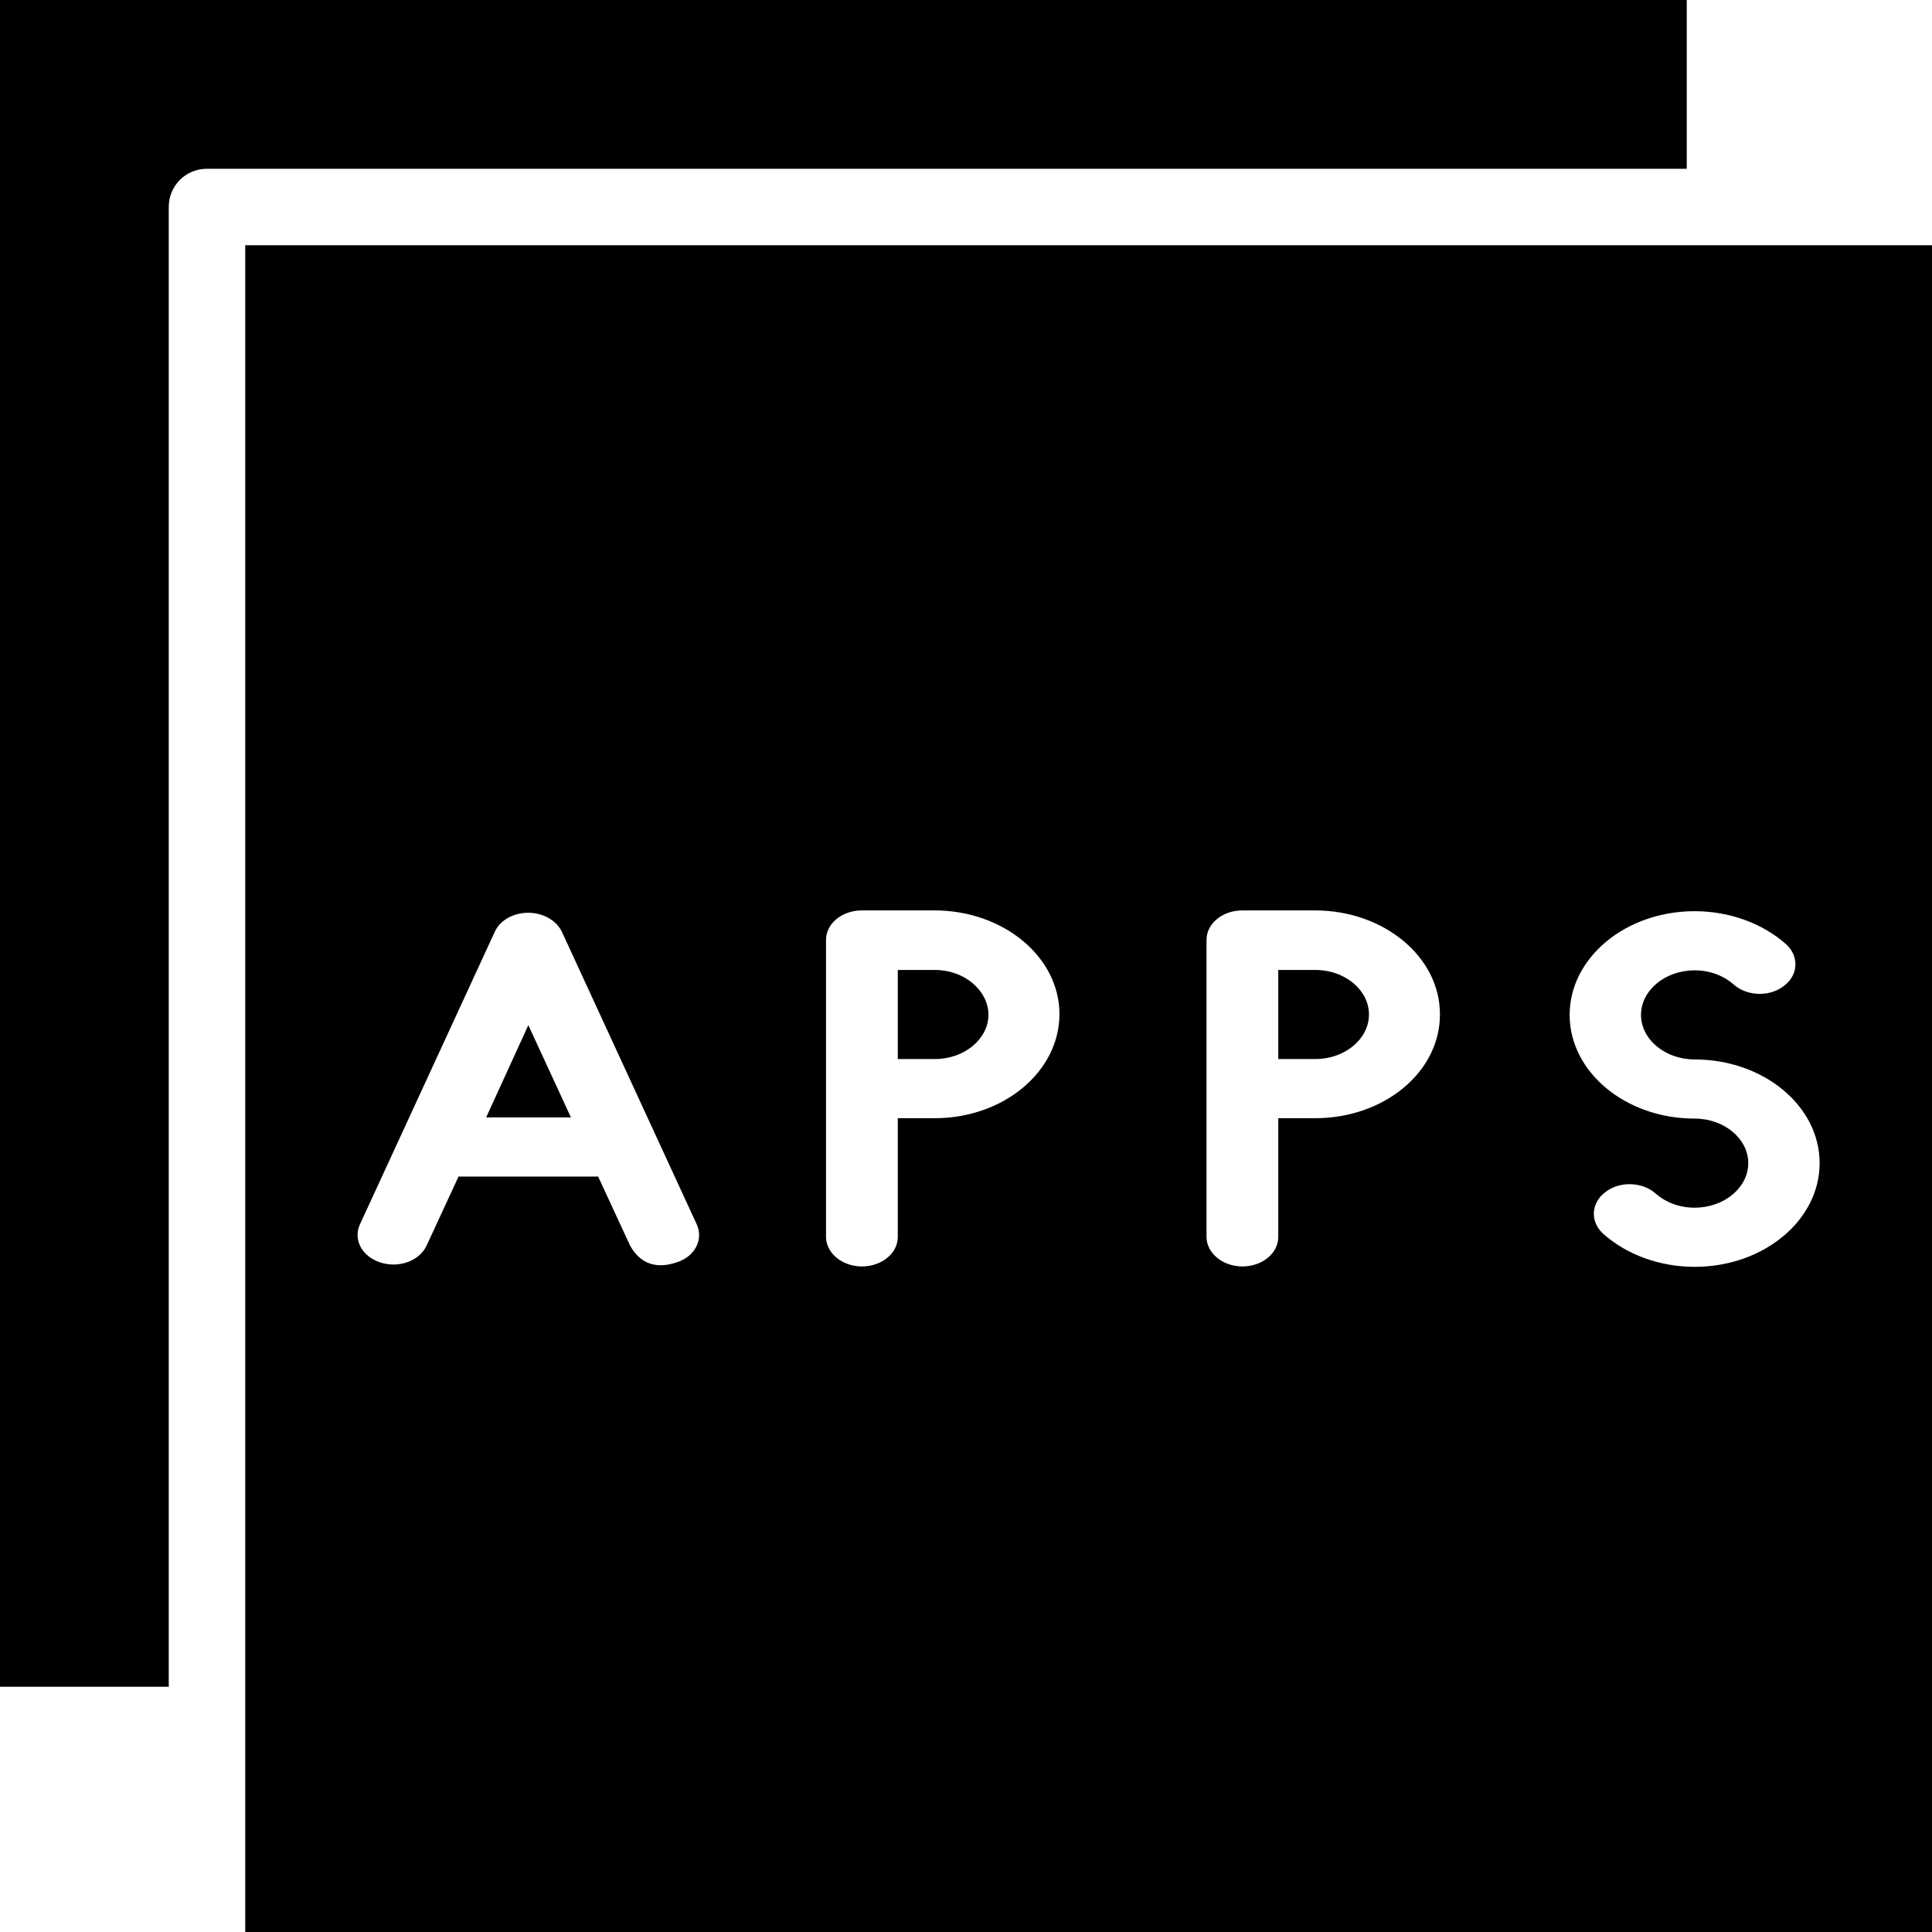 <?xml version="1.0" encoding="iso-8859-1"?>
<!-- Generator: Adobe Illustrator 19.0.0, SVG Export Plug-In . SVG Version: 6.00 Build 0)  -->
<svg version="1.1" id="Capa_1" xmlns="http://www.w3.org/2000/svg" xmlns:xlink="http://www.w3.org/1999/xlink" x="0px" y="0px"
	 viewBox="0 0 490 490" style="enable-background:new 0 0 490 490;" xml:space="preserve">
<g>
	<g>
		<path d="M52.5,42.8h375.3V0H0v427.8h42.8V52.5C42.8,47.1,47.1,42.8,52.5,42.8z"/>
		<g>
			<path d="M237.1,246h-9.4v22.6h9.4c7.5,0,13.6-5.1,13.6-11.3C250.6,251.1,244.5,246,237.1,246z"/>
			<polygon points="123.3,283.4 144.8,283.4 134,260 			"/>
			<path d="M333.6,246h-9.4v22.6h9.4c7.5,0,13.6-5.1,13.6-11.3C347.2,251.1,341.1,246,333.6,246z"/>
			<path d="M62.2,62.2V490H490V62.2H62.2z M171.5,320.2c-1.1,0.3-7.7,2.9-11.7-4.3l-8.1-17.5h-35.4l-8.1,17.5
				c-1.8,3.9-7,5.8-11.7,4.3s-7-5.8-5.2-9.7l34.2-74.2c1.3-2.9,4.7-4.8,8.5-4.8c3.7,0,7.1,1.9,8.5,4.8l34.2,74.2
				C178.5,314.4,176.2,318.8,171.5,320.2z M237.1,283.6h-9.4v30.1c0,4.2-4.1,7.5-9.1,7.5s-9.1-3.4-9.1-7.5v-75.3
				c0-4.2,4.1-7.5,9.1-7.5H237c17.5,0,31.7,11.8,31.7,26.3C268.7,271.8,254.5,283.6,237.1,283.6z M333.6,283.6h-9.4v30.1
				c0,4.2-4.1,7.5-9.1,7.5s-9.1-3.4-9.1-7.5v-75.3c0-4.2,4.1-7.5,9.1-7.5h18.4c17.5,0,31.7,11.8,31.7,26.3
				C365.3,271.8,351.1,283.6,333.6,283.6z M429.8,321.3c-8.7,0-17.1-3-23.1-8.3c-3.4-3-3.3-7.8,0.4-10.6c3.6-2.9,9.4-2.7,12.8,0.3
				c2.6,2.3,6.1,3.6,9.9,3.6c7.5,0,13.6-5.1,13.6-11.3c0-6.2-6.1-11.3-13.6-11.3l0,0c-17.5,0-31.7-11.8-31.7-26.3
				s14.2-26.3,31.7-26.3c8.7,0,17.1,3,23.1,8.3c3.4,3,3.3,7.8-0.4,10.6c-3.6,2.9-9.4,2.7-12.8-0.3c-2.6-2.3-6.1-3.6-9.9-3.6
				c-7.5,0-13.6,5.1-13.6,11.3c0,6.2,6.1,11.3,13.6,11.3l0,0c17.5,0,31.7,11.8,31.7,26.3S447.3,321.3,429.8,321.3z"/>
		</g>
	</g>
</g>
<g>
</g>
<g>
</g>
<g>
</g>
<g>
</g>
<g>
</g>
<g>
</g>
<g>
</g>
<g>
</g>
<g>
</g>
<g>
</g>
<g>
</g>
<g>
</g>
<g>
</g>
<g>
</g>
<g>
</g>
</svg>
